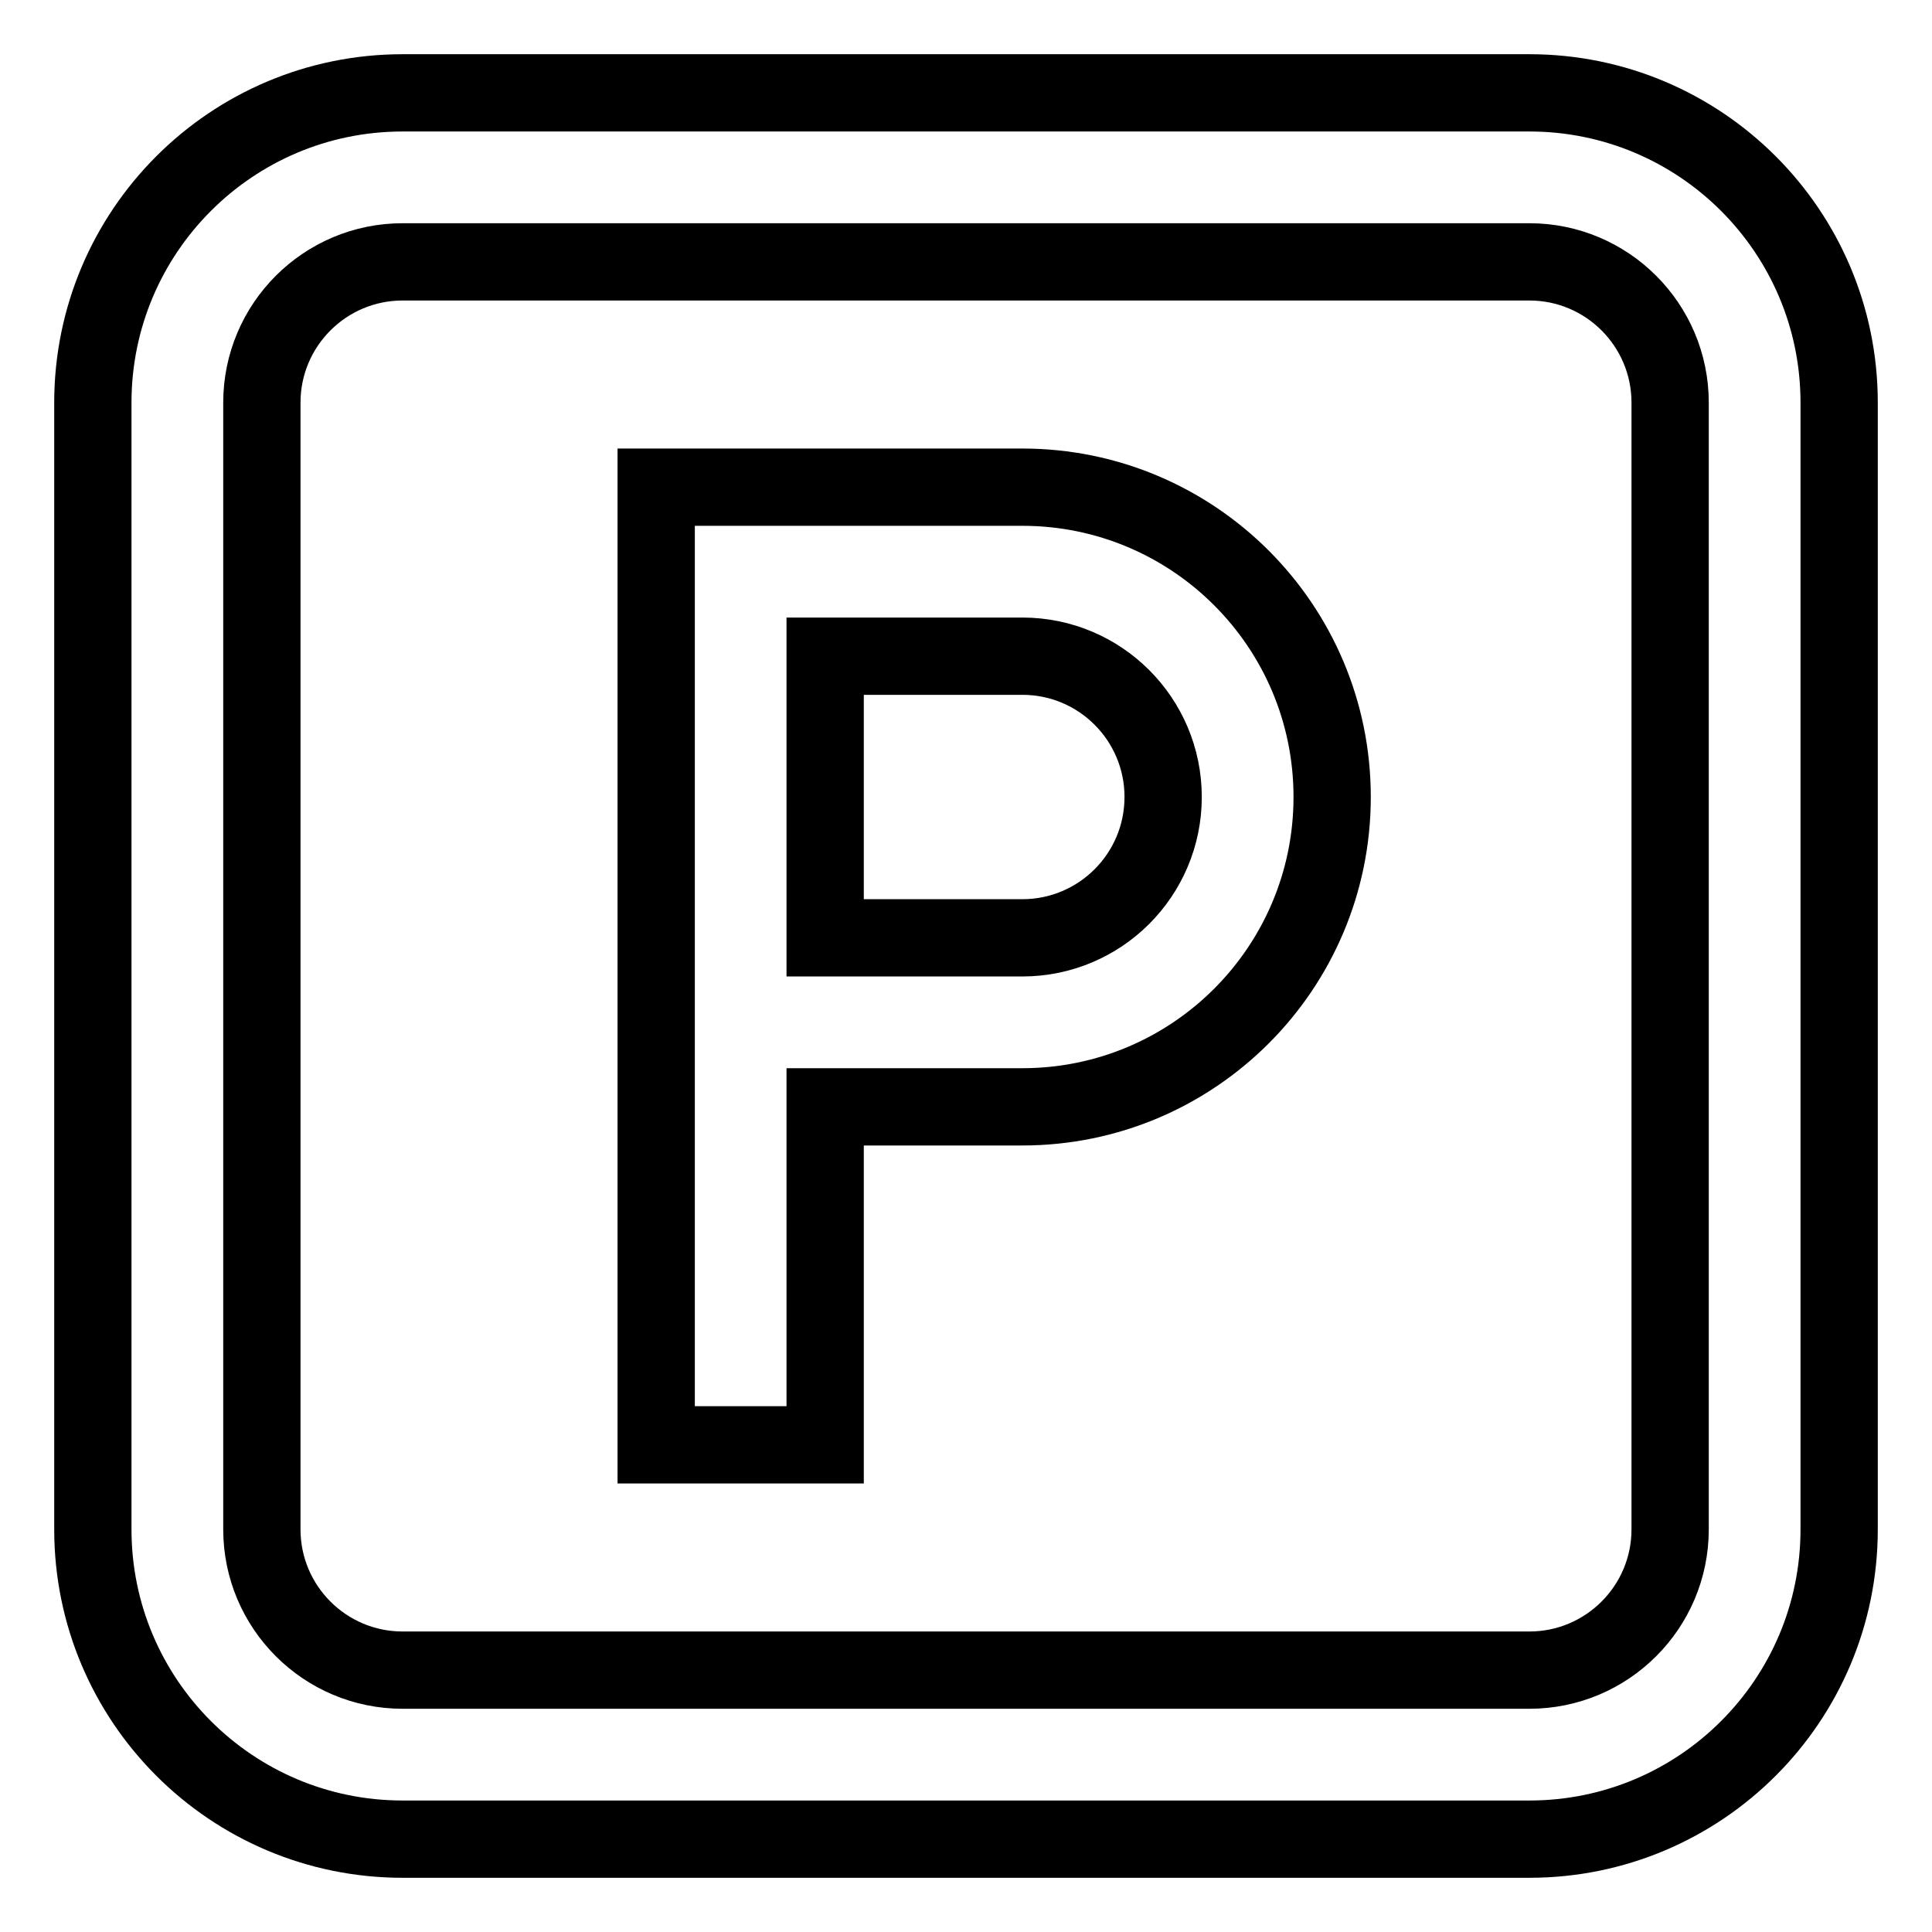 <?xml version="1.0" encoding="UTF-8"?> <svg xmlns="http://www.w3.org/2000/svg" xmlns:xlink="http://www.w3.org/1999/xlink" x="0" y="0" width="50" height="50" viewBox="0, 0, 50, 50"> <g id="Welcome"> <path d="M49,22 L42,22 L42,1 C42,0.4 41.6,0 41,0 L1,0 C0.4,0 0,0.4 0,1 L0,33 C0,33.6 0.4,34 1,34 L8,34 L8,41 C8,41.4 8.2,41.7 8.5,41.9 C8.7,42 8.8,42 9,42 C9.2,42 9.4,41.9 9.6,41.8 L21.3,34 L22,34 L22,41 C22,41.6 22.4,42 23,42 L28.7,42 L40.4,49.8 C40.6,49.9 40.8,50 41,50 C41.2,50 41.3,50 41.5,49.9 C41.8,49.7 42,49.4 42,49 L42,42 L49,42 C49.6,42 50,41.6 50,41 L50,23 C50,22.4 49.6,22 49,22 L49,22 z M21,32 C20.8,32 20.6,32.1 20.4,32.2 L10,39.2 L10,33 C10,32.4 9.6,32 9,32 L2,32 L2,2 L40,2 L40,32 L21,32 L21,32 z M48,40 L41,40 C40.4,40 40,40.4 40,41 L40,47.1 L29.6,40.1 C29.4,40.1 29.2,40 29,40 L24,40 L24,34 L41,34 C41.6,34 42,33.6 42,33 L42,24 L48,24 L48,40 L48,40 z" fill="#000000" id="Shape" display="none"></path> <path d="M14.7,6.4 C16.2,7 17.1,7.9 17.1,8.9 C17.1,9.9 16.2,10.8 14.8,11.4 L1.4,11.4 L1.4,24.9 L1.4,24.9 C2,26.3 2.9,27.2 3.9,27.2 C4.9,27.2 5.8,26.3 6.4,24.8 L6.4,24.8 C6.9,24 7.5,23.6 8.2,23.6 C9.9,23.6 11.3,26.5 11.3,30 C11.3,33.5 9.9,36.4 8.2,36.4 C7.5,36.4 6.9,35.9 6.4,35.1 L6.4,35.1 C5.8,33.7 4.9,32.8 3.9,32.8 C2.9,32.8 2,33.7 1.4,35.2 L1.4,35.2 L1.4,48.5 L14.9,48.5 C16.3,47.9 17.2,47 17.2,46 C17.2,45 16.2,44.1 14.8,43.5 L14.8,43.5 C14.1,43 13.6,42.4 13.6,41.7 C13.6,40 16.5,38.6 20,38.6 C23.5,38.6 26.4,40 26.4,41.7 C26.4,42.4 25.9,43 25.1,43.5 L25.1,43.5 C23.7,44.1 22.8,45 22.8,46 C22.8,47 23.7,47.9 25.2,48.5 L38.5,48.5 L38.5,35.1 C39.1,33.6 40,32.7 41,32.7 C42,32.7 43.1,33.7 43.8,35.1 L43.8,35.1 C44.3,35.9 44.9,36.3 45.6,36.3 C47.3,36.3 48.7,33.4 48.7,29.9 C48.7,26.4 47.3,23.5 45.6,23.5 C45,23.5 44.4,23.9 43.9,24.6 C43.3,26.1 42,27 41,27 C40,27 39.1,26.1 38.5,24.7 L38.5,11.4 L25.5,11.4 L25.2,11.4 C23.7,10.8 22.8,9.9 22.8,8.9 C22.8,7.9 23.7,7.1 25.1,6.4 L25.1,6.4 C25.9,5.9 26.4,5.2 26.4,4.5 C26.4,2.8 23.5,1.4 20,1.4 C16.5,1.4 13.6,2.8 13.6,4.5 C13.5,5.2 14,5.8 14.7,6.4 L14.7,6.4 z" fill-opacity="0" stroke="#000000" stroke-width="2" stroke-linecap="round" stroke-linejoin="round" stroke-miterlimit="10" display="none"></path> <path d="M26.458,12.608 L16.982,12.608 L16.982,37.392 L21.355,37.392 L21.355,28.645 L26.458,28.645 C30.886,28.645 34.476,25.055 34.476,20.626 C34.476,16.198 30.886,12.608 26.458,12.608 z M26.458,24.271 L21.355,24.271 L21.355,16.982 L26.458,16.982 C28.471,16.982 30.102,18.614 30.102,20.626 C30.102,22.639 28.471,24.271 26.458,24.271 z" fill-opacity="0" stroke="#000000" stroke-width="2"></path> <path d="M39.579,2.403 L10.421,2.403 C5.993,2.403 2.403,5.993 2.403,10.421 L2.403,39.579 C2.403,44.007 5.993,47.597 10.421,47.597 L39.579,47.597 C44.007,47.597 47.597,44.007 47.597,39.579 L47.597,10.421 C47.597,5.993 44.007,2.403 39.579,2.403 z M43.223,39.579 C43.223,41.591 41.591,43.223 39.579,43.223 L10.421,43.223 C8.409,43.223 6.777,41.591 6.777,39.579 L6.777,10.421 C6.777,8.409 8.409,6.777 10.421,6.777 L39.579,6.777 C41.591,6.777 43.223,8.409 43.223,10.421 z" fill-opacity="0" stroke="#000000" stroke-width="2"></path> </g> </svg> 